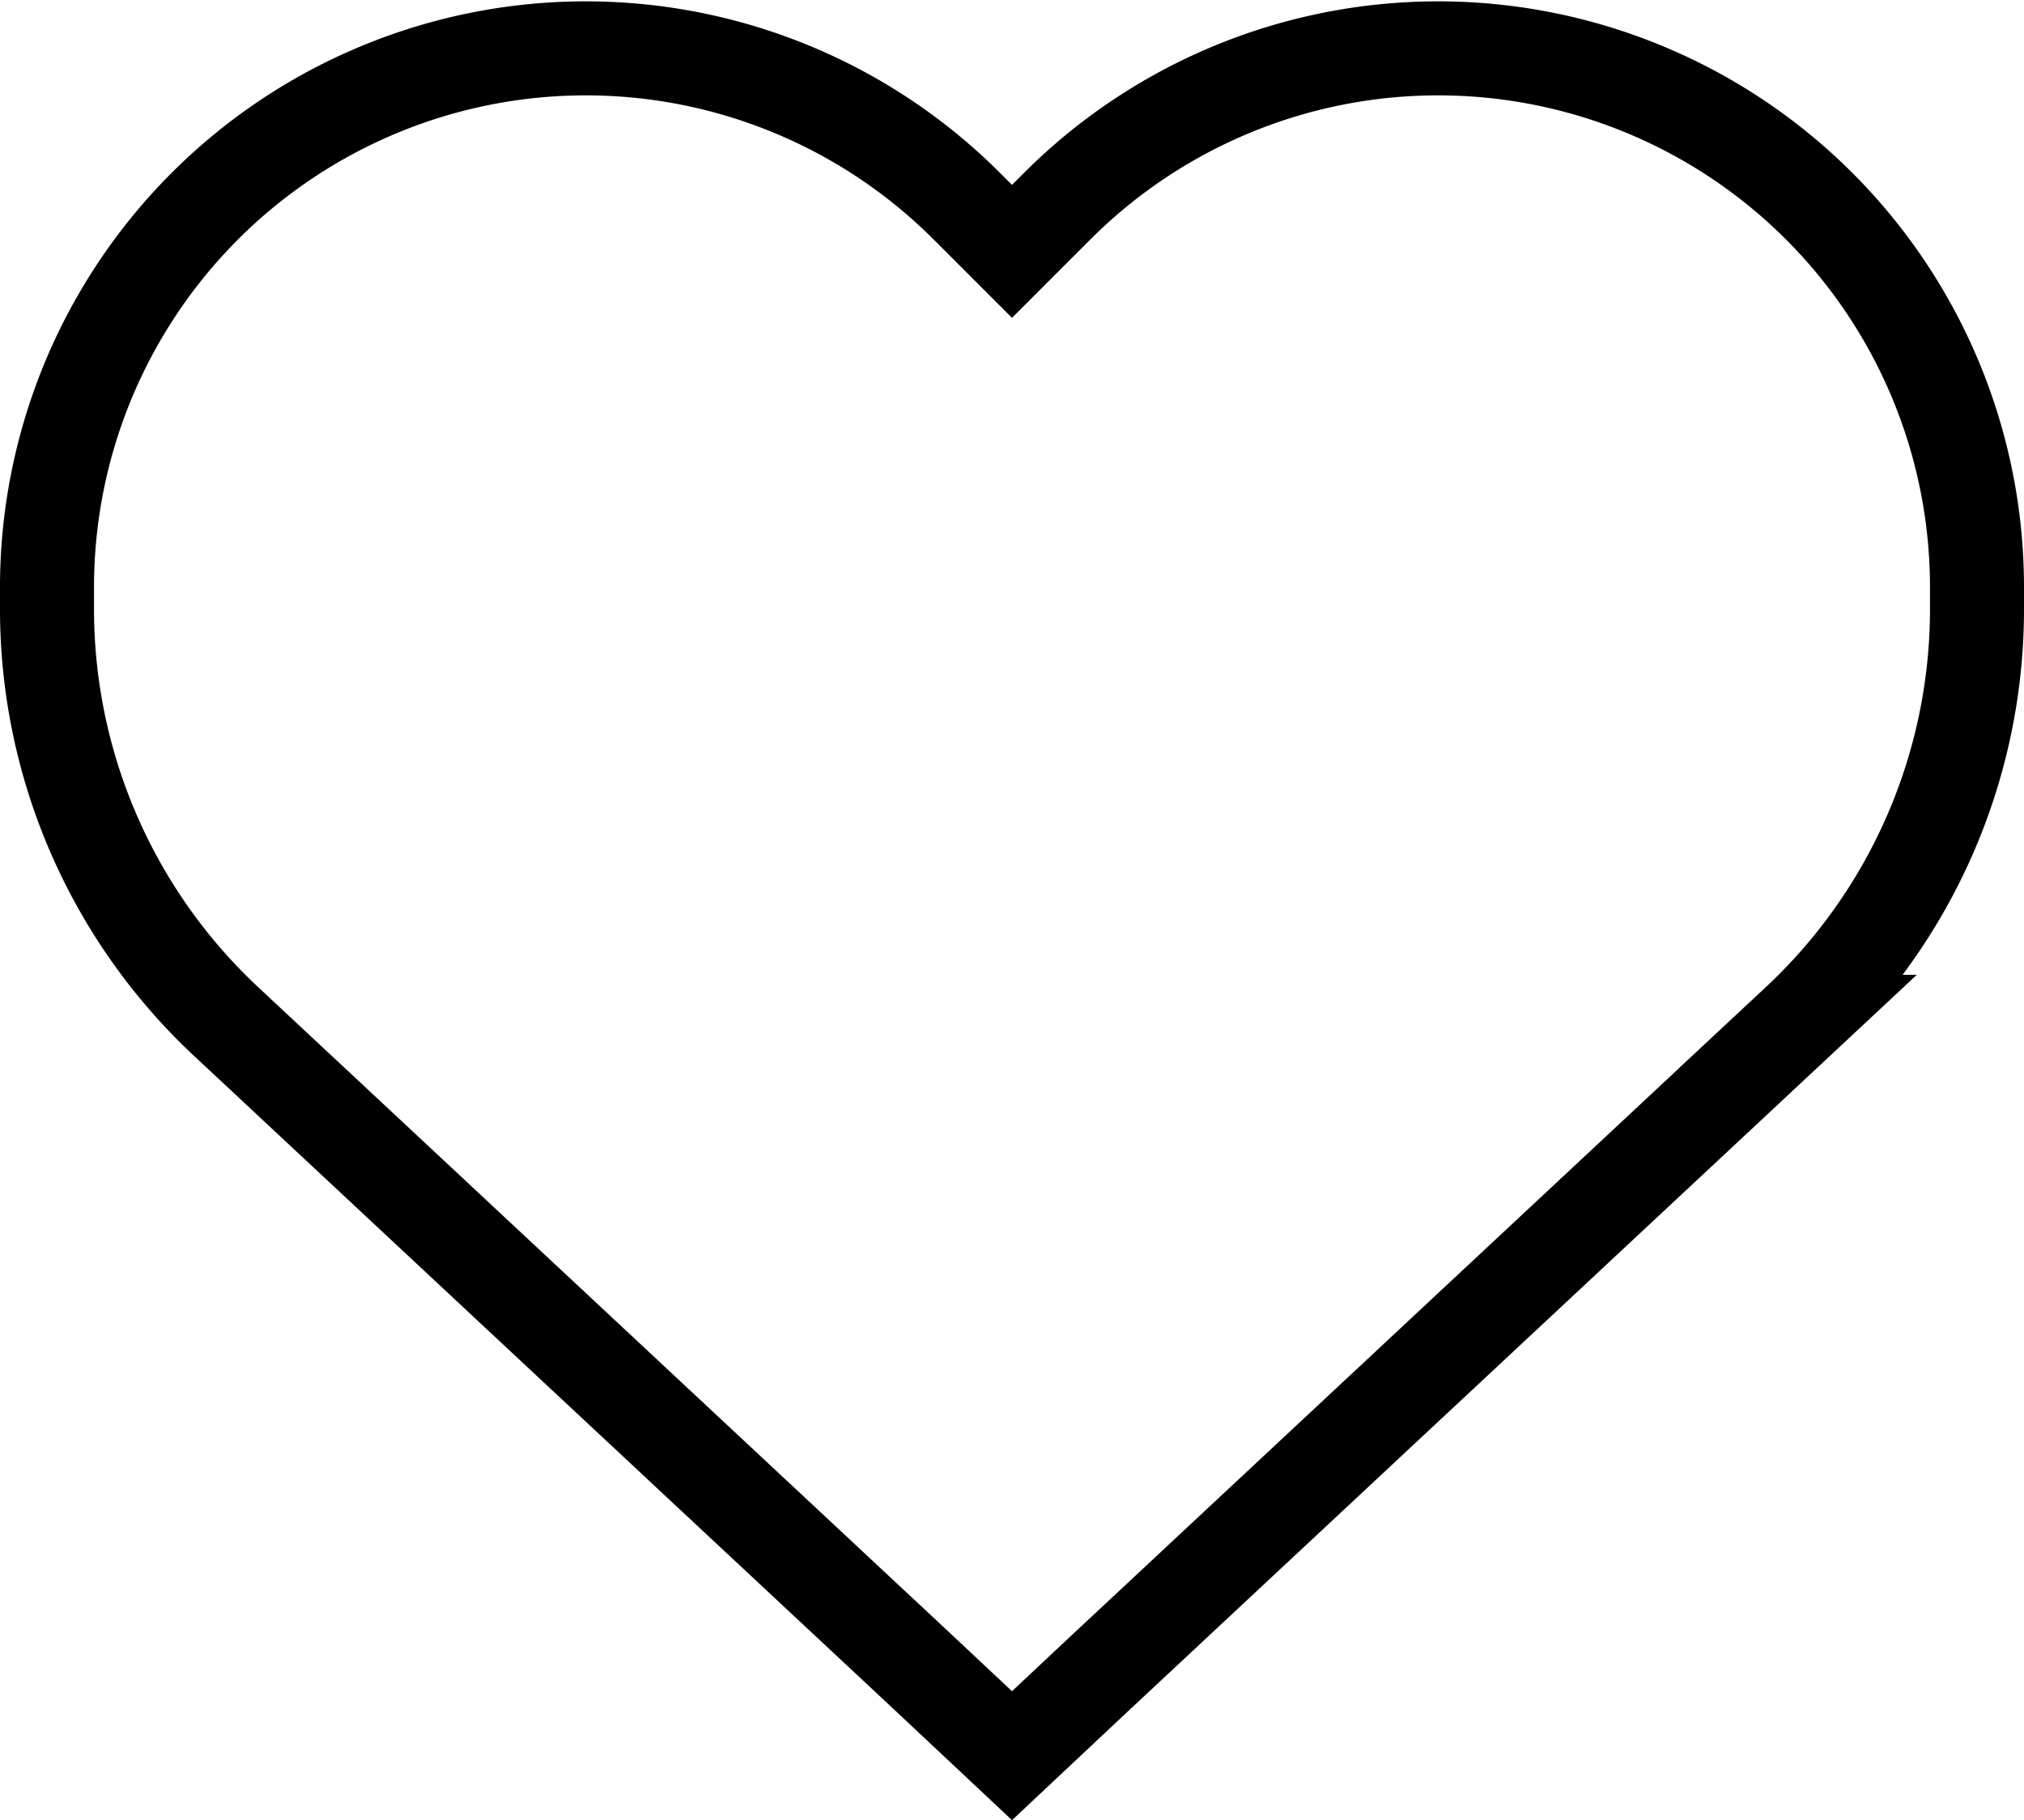 <svg xmlns="http://www.w3.org/2000/svg" width="43.056" height="38.719" viewBox="0 0 43.056 38.719"><g transform="translate(1 1.029)"><path d="M3.817,62.859l14.49,13.528c.6.561,2.221,2.083,2.221,2.083s1.62-1.522,2.221-2.083l14.49-13.528a12,12,0,0,0,3.817-8.78v-.465A11.462,11.462,0,0,0,21.49,45.507l-.962.962-.962-.962A11.462,11.462,0,0,0,0,53.614v.465a12,12,0,0,0,3.817,8.78Z" transform="translate(0 -42.151)" fill="none" stroke="#000" stroke-width="2"/></g></svg>